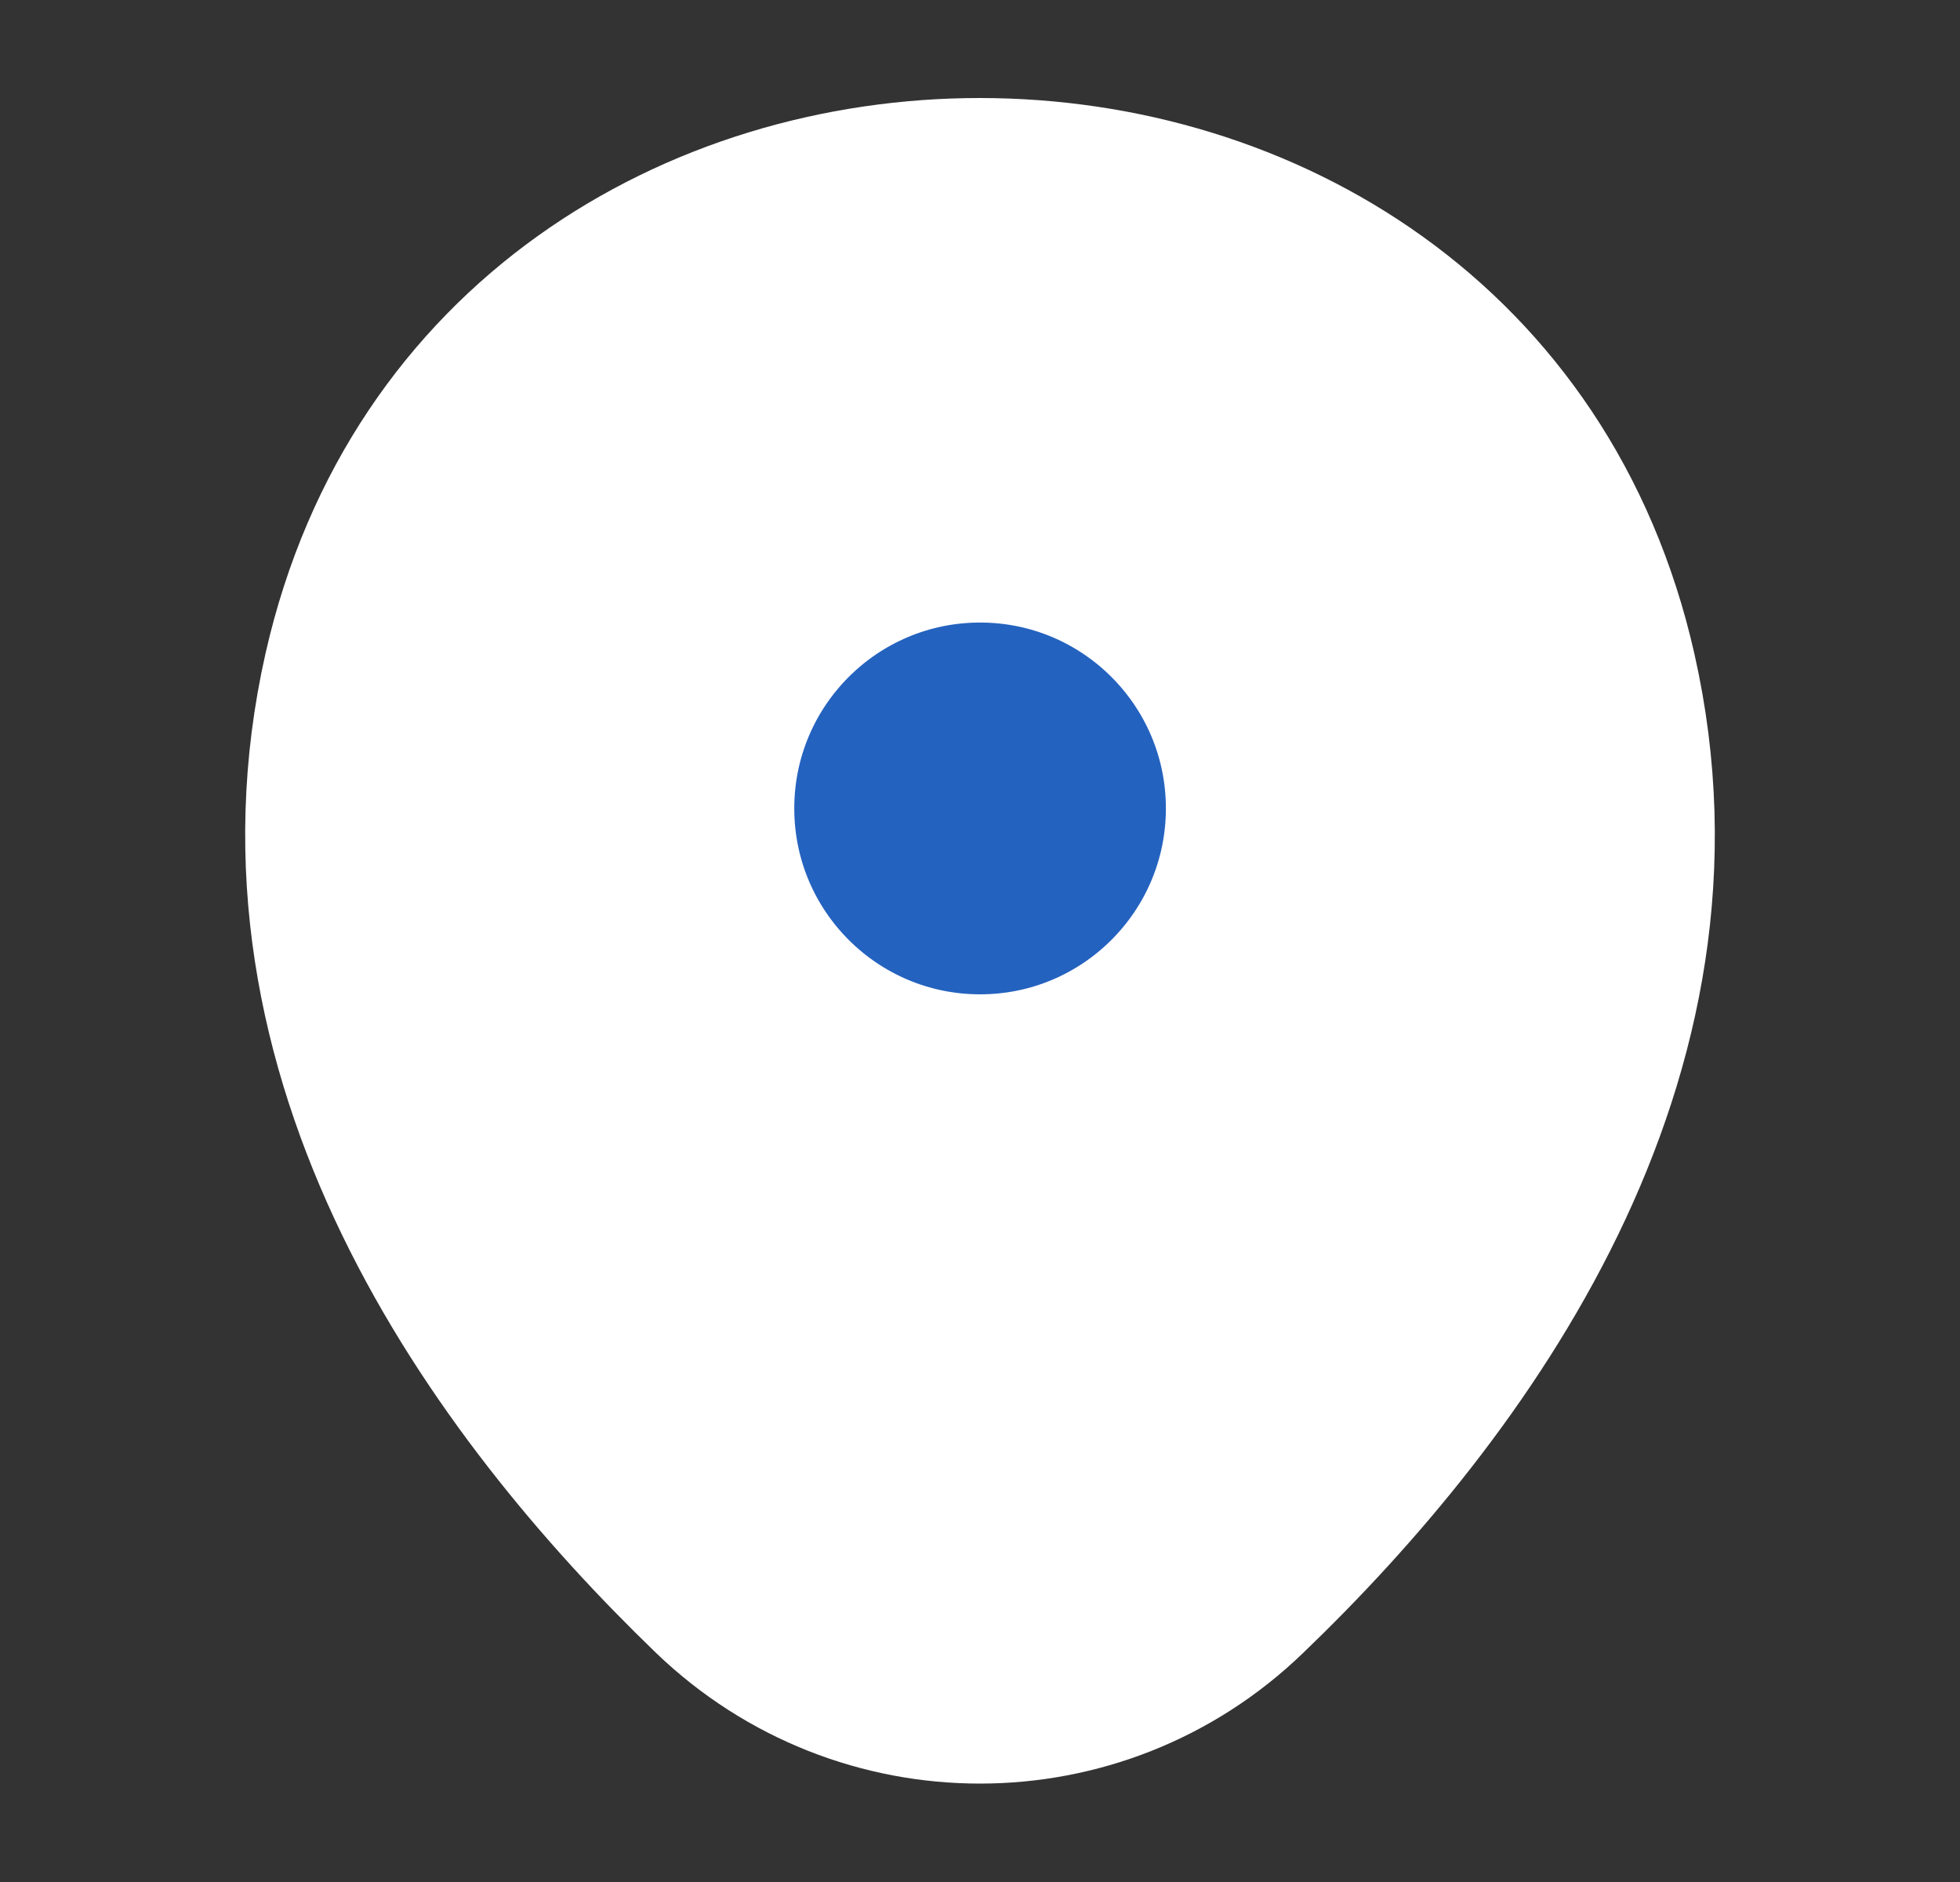 <svg width="25" height="24" viewBox="0 0 25 24" fill="none" xmlns="http://www.w3.org/2000/svg">
<rect x="0" y="0" width="25" height="24" fill="#333333" stroke="none"/>
<path d="M4.12 8.49C6.09 -0.17 18.92 -0.16 20.88 8.5C22.03 13.58 18.87 17.88 16.1 20.54C14.09 22.48 10.91 22.48 8.89 20.54C6.13 17.88 2.97 13.57 4.12 8.49Z" fill="#fff" stroke="#fff" stroke-width="1.5"/>
<path d="M12.501 13.43C14.224 13.43 15.621 12.033 15.621 10.309C15.621 8.586 14.224 7.189 12.501 7.189C10.778 7.189 9.381 8.586 9.381 10.309C9.381 12.033 10.778 13.43 12.501 13.43Z" fill="#2462BF" stroke="#fff" stroke-width="1.5"/>
</svg>
